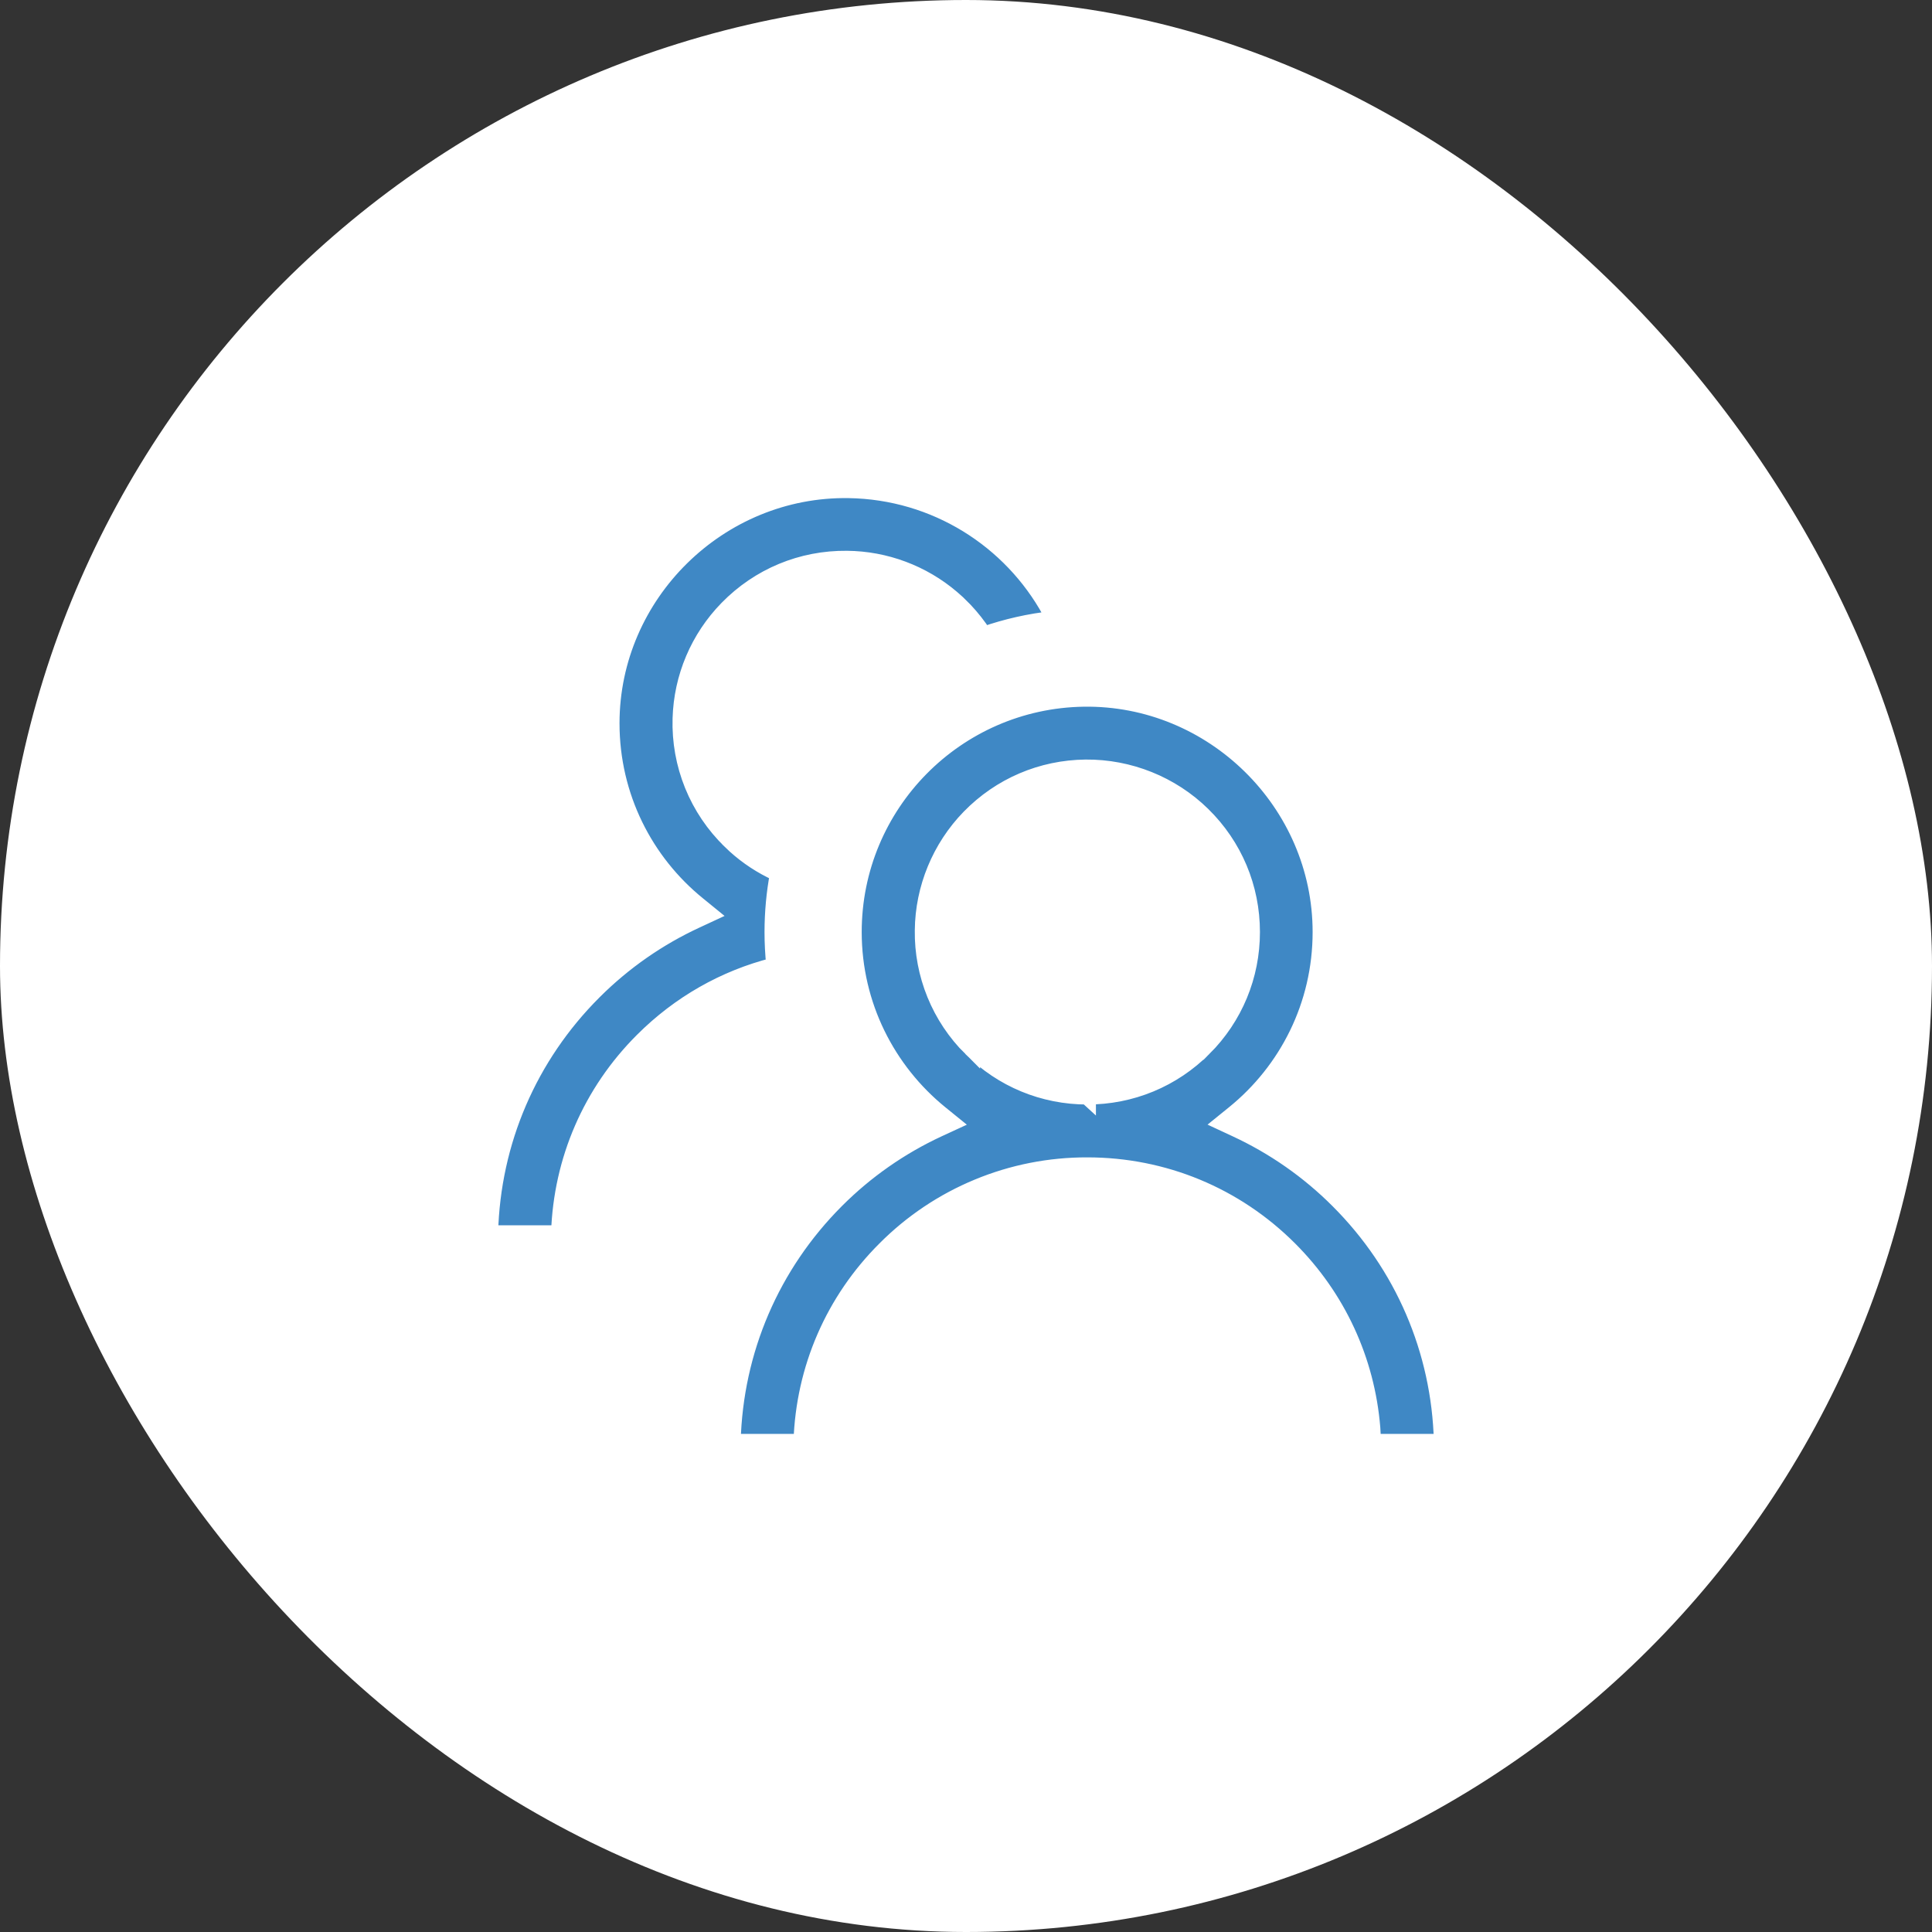 <svg width="56" height="56" viewBox="0 0 56 56" fill="none" xmlns="http://www.w3.org/2000/svg">
<rect x="0" y="0" width="56" height="56" fill="#333333" stroke="none"/>
<rect width="56" height="56" rx="28" fill="white"/>
<path d="M31.407 20.234C35.163 20.177 38.297 23.26 38.297 27.016C38.297 29.145 37.318 31.043 35.781 32.288L35.47 32.54L35.833 32.709C36.936 33.221 37.94 33.922 38.799 34.782C40.68 36.66 41.744 39.138 41.812 41.78C41.813 41.784 41.812 41.789 41.81 41.793C41.809 41.797 41.806 41.8 41.804 41.803C41.801 41.806 41.798 41.808 41.794 41.81C41.79 41.811 41.785 41.812 41.781 41.812H39.812C39.804 41.812 39.795 41.809 39.789 41.803C39.783 41.797 39.781 41.792 39.781 41.786V41.783L39.759 41.391C39.6 39.437 38.763 37.619 37.363 36.219C35.801 34.657 33.723 33.797 31.516 33.797C30.429 33.794 29.353 34.006 28.35 34.422C27.346 34.837 26.434 35.448 25.668 36.218C24.171 37.711 23.319 39.681 23.25 41.783V41.786C23.25 41.792 23.248 41.797 23.242 41.803C23.236 41.809 23.228 41.812 23.219 41.812H21.25C21.246 41.812 21.242 41.811 21.238 41.81C21.234 41.808 21.23 41.806 21.227 41.803C21.225 41.8 21.222 41.797 21.221 41.793C21.219 41.789 21.219 41.784 21.219 41.78C21.288 39.138 22.351 36.66 24.226 34.782C25.084 33.922 26.089 33.22 27.191 32.709L27.555 32.541L27.243 32.288C25.71 31.043 24.728 29.144 24.727 27.016C24.727 23.306 27.708 20.292 31.407 20.234ZM24.6 14.188C27.122 14.227 29.315 15.64 30.451 17.711L30.558 17.914C30.563 17.925 30.562 17.936 30.557 17.944L30.533 17.96C29.842 18.032 29.169 18.188 28.533 18.408L28.532 18.409C28.528 18.411 28.521 18.411 28.514 18.408L28.498 18.396C28.34 18.152 28.158 17.92 27.954 17.703L27.742 17.492L27.576 17.345C26.734 16.628 25.66 16.225 24.55 16.215H24.549C23.24 16.201 22.008 16.713 21.093 17.65C20.258 18.504 19.779 19.636 19.745 20.827C19.725 21.485 19.843 22.14 20.09 22.749C20.337 23.358 20.709 23.909 21.181 24.366V24.367C21.532 24.712 21.931 24.994 22.363 25.211L22.551 25.3C22.554 25.302 22.559 25.306 22.562 25.312C22.566 25.32 22.567 25.328 22.565 25.333V25.335C22.464 25.88 22.41 26.441 22.41 27.016C22.41 27.338 22.427 27.656 22.46 27.97L22.461 27.975C22.462 27.98 22.46 27.987 22.456 27.993L22.436 28.007C21.011 28.366 19.706 29.106 18.641 30.171C17.144 31.664 16.292 33.634 16.223 35.736V35.739C16.223 35.745 16.22 35.75 16.214 35.756C16.208 35.762 16.2 35.766 16.191 35.766H14.219C14.215 35.766 14.211 35.764 14.207 35.763C14.203 35.761 14.199 35.759 14.196 35.756C14.194 35.753 14.191 35.75 14.19 35.746C14.188 35.742 14.187 35.738 14.188 35.733C14.256 33.087 15.32 30.61 17.201 28.732C18.073 27.86 19.079 27.164 20.17 26.659L20.534 26.49L20.223 26.237C18.686 24.992 17.707 23.094 17.707 20.965C17.707 17.213 20.84 14.13 24.6 14.188ZM31.467 22.266C30.195 22.28 29.003 22.789 28.113 23.701C27.264 24.573 26.777 25.749 26.766 26.967C26.757 27.599 26.876 28.227 27.115 28.812C27.354 29.398 27.709 29.93 28.158 30.375V30.374C29.052 31.271 30.247 31.764 31.515 31.765L31.516 31.766V31.765C32.14 31.766 32.759 31.645 33.336 31.406C33.913 31.167 34.436 30.816 34.877 30.373L34.878 30.374C35.776 29.476 36.27 28.284 36.27 27.016C36.27 25.732 35.764 24.525 34.844 23.624C33.946 22.744 32.725 22.255 31.468 22.266H31.467Z" fill="#3F88C5" stroke="white" stroke-width="0.5"/>
</svg>
